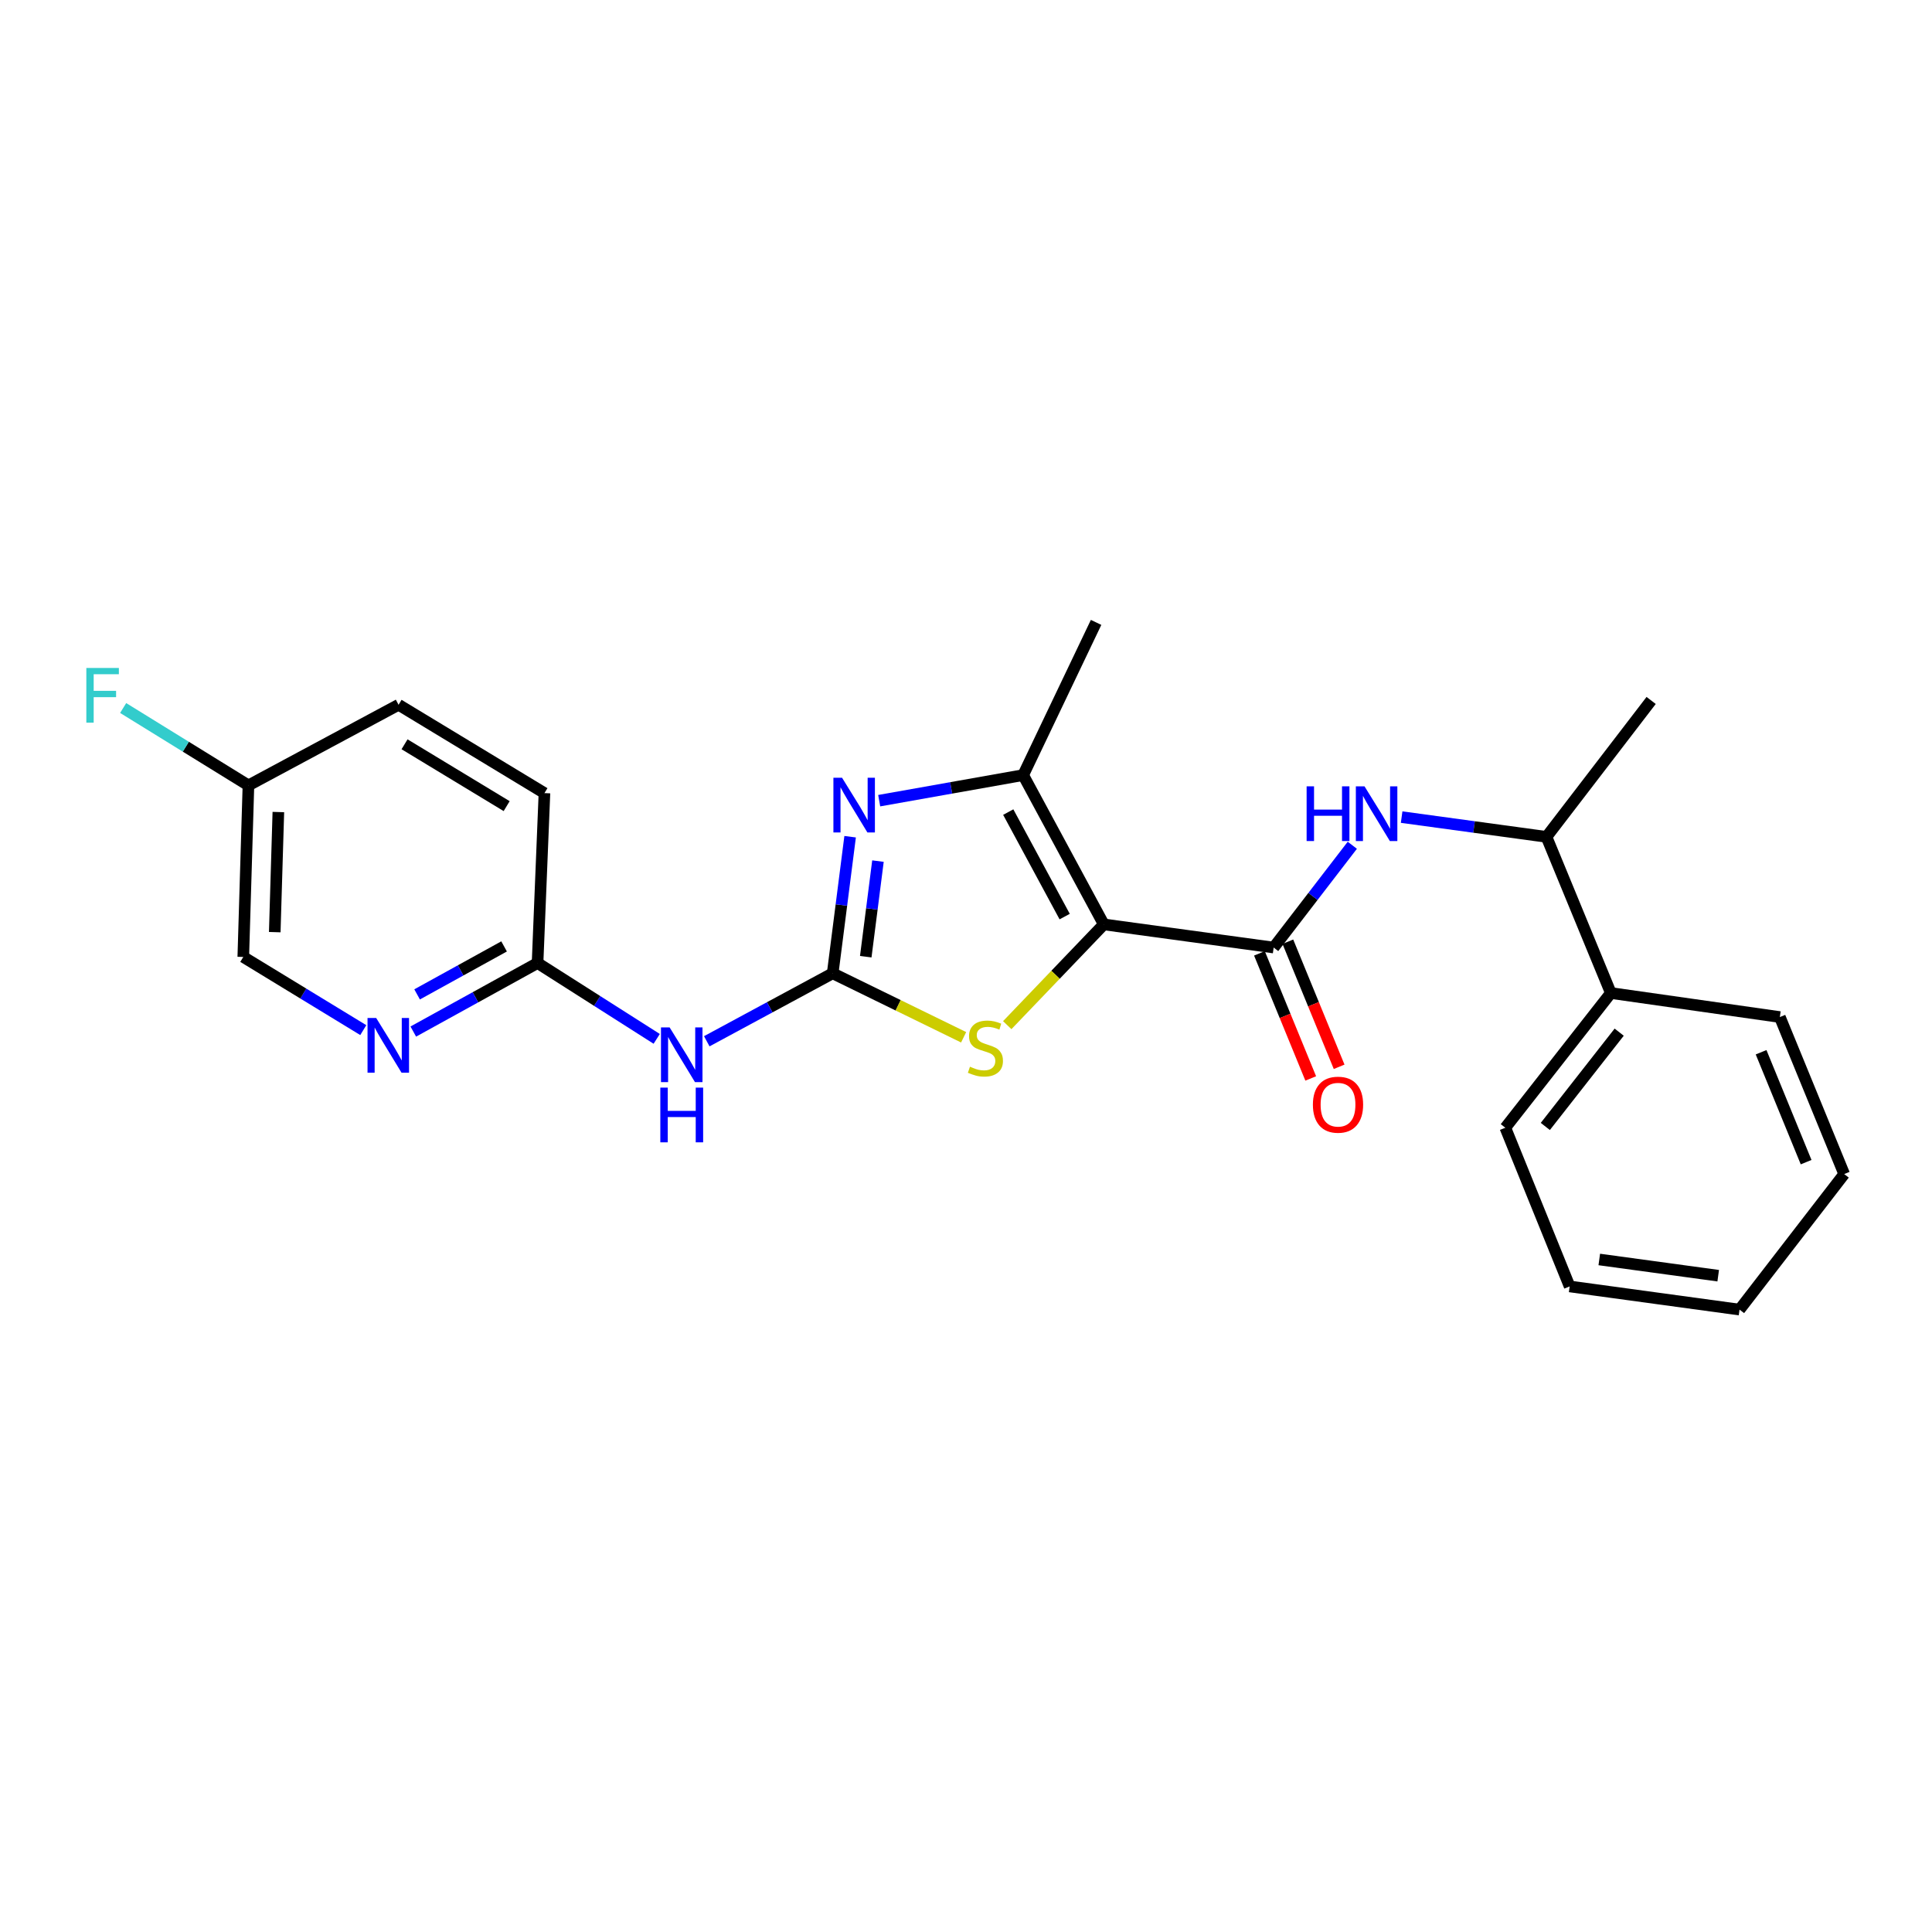 <?xml version='1.0' encoding='iso-8859-1'?>
<svg version='1.1' baseProfile='full'
              xmlns='http://www.w3.org/2000/svg'
                      xmlns:rdkit='http://www.rdkit.org/xml'
                      xmlns:xlink='http://www.w3.org/1999/xlink'
                  xml:space='preserve'
width='1000px' height='1000px' viewBox='0 0 1000 1000'>
<!-- END OF HEADER -->
<rect style='opacity:1.0;fill:#FFFFFF;stroke:none' width='1000' height='1000' x='0' y='0'> </rect>
<path class='bond-2' d='M 571.318,478.465 L 546.332,504.543' style='fill:none;fill-rule:evenodd;stroke:#000000;stroke-width:6px;stroke-linecap:butt;stroke-linejoin:miter;stroke-opacity:1' />
<path class='bond-2' d='M 546.332,504.543 L 521.346,530.62' style='fill:none;fill-rule:evenodd;stroke:#CCCC00;stroke-width:6px;stroke-linecap:butt;stroke-linejoin:miter;stroke-opacity:1' />
<path class='bond-3' d='M 571.318,478.465 L 529.591,401.191' style='fill:none;fill-rule:evenodd;stroke:#000000;stroke-width:6px;stroke-linecap:butt;stroke-linejoin:miter;stroke-opacity:1' />
<path class='bond-3' d='M 551.075,474.426 L 521.866,420.334' style='fill:none;fill-rule:evenodd;stroke:#000000;stroke-width:6px;stroke-linecap:butt;stroke-linejoin:miter;stroke-opacity:1' />
<path class='bond-4' d='M 571.318,478.465 L 659.24,490.447' style='fill:none;fill-rule:evenodd;stroke:#000000;stroke-width:6px;stroke-linecap:butt;stroke-linejoin:miter;stroke-opacity:1' />
<path class='bond-0' d='M 430.994,503.779 L 464.883,520.337' style='fill:none;fill-rule:evenodd;stroke:#000000;stroke-width:6px;stroke-linecap:butt;stroke-linejoin:miter;stroke-opacity:1' />
<path class='bond-0' d='M 464.883,520.337 L 498.772,536.896' style='fill:none;fill-rule:evenodd;stroke:#CCCC00;stroke-width:6px;stroke-linecap:butt;stroke-linejoin:miter;stroke-opacity:1' />
<path class='bond-5' d='M 430.994,503.779 L 398.409,521.37' style='fill:none;fill-rule:evenodd;stroke:#000000;stroke-width:6px;stroke-linecap:butt;stroke-linejoin:miter;stroke-opacity:1' />
<path class='bond-5' d='M 398.409,521.37 L 365.823,538.96' style='fill:none;fill-rule:evenodd;stroke:#0000FF;stroke-width:6px;stroke-linecap:butt;stroke-linejoin:miter;stroke-opacity:1' />
<path class='bond-24' d='M 430.994,503.779 L 435.508,468.432' style='fill:none;fill-rule:evenodd;stroke:#000000;stroke-width:6px;stroke-linecap:butt;stroke-linejoin:miter;stroke-opacity:1' />
<path class='bond-24' d='M 435.508,468.432 L 440.022,433.085' style='fill:none;fill-rule:evenodd;stroke:#0000FF;stroke-width:6px;stroke-linecap:butt;stroke-linejoin:miter;stroke-opacity:1' />
<path class='bond-24' d='M 448.113,495.188 L 451.273,470.445' style='fill:none;fill-rule:evenodd;stroke:#000000;stroke-width:6px;stroke-linecap:butt;stroke-linejoin:miter;stroke-opacity:1' />
<path class='bond-24' d='M 451.273,470.445 L 454.432,445.702' style='fill:none;fill-rule:evenodd;stroke:#0000FF;stroke-width:6px;stroke-linecap:butt;stroke-linejoin:miter;stroke-opacity:1' />
<path class='bond-1' d='M 455.071,414.428 L 492.331,407.81' style='fill:none;fill-rule:evenodd;stroke:#0000FF;stroke-width:6px;stroke-linecap:butt;stroke-linejoin:miter;stroke-opacity:1' />
<path class='bond-1' d='M 492.331,407.81 L 529.591,401.191' style='fill:none;fill-rule:evenodd;stroke:#000000;stroke-width:6px;stroke-linecap:butt;stroke-linejoin:miter;stroke-opacity:1' />
<path class='bond-15' d='M 529.591,401.191 L 567.336,322.151' style='fill:none;fill-rule:evenodd;stroke:#000000;stroke-width:6px;stroke-linecap:butt;stroke-linejoin:miter;stroke-opacity:1' />
<path class='bond-6' d='M 659.24,490.447 L 679.598,463.977' style='fill:none;fill-rule:evenodd;stroke:#000000;stroke-width:6px;stroke-linecap:butt;stroke-linejoin:miter;stroke-opacity:1' />
<path class='bond-6' d='M 679.598,463.977 L 699.955,437.508' style='fill:none;fill-rule:evenodd;stroke:#0000FF;stroke-width:6px;stroke-linecap:butt;stroke-linejoin:miter;stroke-opacity:1' />
<path class='bond-10' d='M 651.888,493.461 L 665.159,525.831' style='fill:none;fill-rule:evenodd;stroke:#000000;stroke-width:6px;stroke-linecap:butt;stroke-linejoin:miter;stroke-opacity:1' />
<path class='bond-10' d='M 665.159,525.831 L 678.43,558.202' style='fill:none;fill-rule:evenodd;stroke:#FF0000;stroke-width:6px;stroke-linecap:butt;stroke-linejoin:miter;stroke-opacity:1' />
<path class='bond-10' d='M 666.593,487.432 L 679.864,519.803' style='fill:none;fill-rule:evenodd;stroke:#000000;stroke-width:6px;stroke-linecap:butt;stroke-linejoin:miter;stroke-opacity:1' />
<path class='bond-10' d='M 679.864,519.803 L 693.135,552.173' style='fill:none;fill-rule:evenodd;stroke:#FF0000;stroke-width:6px;stroke-linecap:butt;stroke-linejoin:miter;stroke-opacity:1' />
<path class='bond-7' d='M 339.912,537.712 L 309.075,518.084' style='fill:none;fill-rule:evenodd;stroke:#0000FF;stroke-width:6px;stroke-linecap:butt;stroke-linejoin:miter;stroke-opacity:1' />
<path class='bond-7' d='M 309.075,518.084 L 278.238,498.455' style='fill:none;fill-rule:evenodd;stroke:#000000;stroke-width:6px;stroke-linecap:butt;stroke-linejoin:miter;stroke-opacity:1' />
<path class='bond-9' d='M 725.484,422.931 L 762.97,428.047' style='fill:none;fill-rule:evenodd;stroke:#0000FF;stroke-width:6px;stroke-linecap:butt;stroke-linejoin:miter;stroke-opacity:1' />
<path class='bond-9' d='M 762.97,428.047 L 800.456,433.162' style='fill:none;fill-rule:evenodd;stroke:#000000;stroke-width:6px;stroke-linecap:butt;stroke-linejoin:miter;stroke-opacity:1' />
<path class='bond-8' d='M 278.238,498.455 L 246.079,516.194' style='fill:none;fill-rule:evenodd;stroke:#000000;stroke-width:6px;stroke-linecap:butt;stroke-linejoin:miter;stroke-opacity:1' />
<path class='bond-8' d='M 246.079,516.194 L 213.919,533.933' style='fill:none;fill-rule:evenodd;stroke:#0000FF;stroke-width:6px;stroke-linecap:butt;stroke-linejoin:miter;stroke-opacity:1' />
<path class='bond-8' d='M 260.914,489.86 L 238.403,502.278' style='fill:none;fill-rule:evenodd;stroke:#000000;stroke-width:6px;stroke-linecap:butt;stroke-linejoin:miter;stroke-opacity:1' />
<path class='bond-8' d='M 238.403,502.278 L 215.891,514.695' style='fill:none;fill-rule:evenodd;stroke:#0000FF;stroke-width:6px;stroke-linecap:butt;stroke-linejoin:miter;stroke-opacity:1' />
<path class='bond-14' d='M 278.238,498.455 L 281.805,410.515' style='fill:none;fill-rule:evenodd;stroke:#000000;stroke-width:6px;stroke-linecap:butt;stroke-linejoin:miter;stroke-opacity:1' />
<path class='bond-12' d='M 188.036,533.187 L 156.98,514.254' style='fill:none;fill-rule:evenodd;stroke:#0000FF;stroke-width:6px;stroke-linecap:butt;stroke-linejoin:miter;stroke-opacity:1' />
<path class='bond-12' d='M 156.98,514.254 L 125.924,495.32' style='fill:none;fill-rule:evenodd;stroke:#000000;stroke-width:6px;stroke-linecap:butt;stroke-linejoin:miter;stroke-opacity:1' />
<path class='bond-11' d='M 800.456,433.162 L 833.769,513.986' style='fill:none;fill-rule:evenodd;stroke:#000000;stroke-width:6px;stroke-linecap:butt;stroke-linejoin:miter;stroke-opacity:1' />
<path class='bond-18' d='M 800.456,433.162 L 854.633,362.554' style='fill:none;fill-rule:evenodd;stroke:#000000;stroke-width:6px;stroke-linecap:butt;stroke-linejoin:miter;stroke-opacity:1' />
<path class='bond-19' d='M 833.769,513.986 L 779.151,583.711' style='fill:none;fill-rule:evenodd;stroke:#000000;stroke-width:6px;stroke-linecap:butt;stroke-linejoin:miter;stroke-opacity:1' />
<path class='bond-19' d='M 838.088,534.245 L 799.855,583.052' style='fill:none;fill-rule:evenodd;stroke:#000000;stroke-width:6px;stroke-linecap:butt;stroke-linejoin:miter;stroke-opacity:1' />
<path class='bond-20' d='M 833.769,513.986 L 921.25,526.426' style='fill:none;fill-rule:evenodd;stroke:#000000;stroke-width:6px;stroke-linecap:butt;stroke-linejoin:miter;stroke-opacity:1' />
<path class='bond-26' d='M 125.924,495.32 L 128.59,406.515' style='fill:none;fill-rule:evenodd;stroke:#000000;stroke-width:6px;stroke-linecap:butt;stroke-linejoin:miter;stroke-opacity:1' />
<path class='bond-26' d='M 142.209,482.477 L 144.076,420.313' style='fill:none;fill-rule:evenodd;stroke:#000000;stroke-width:6px;stroke-linecap:butt;stroke-linejoin:miter;stroke-opacity:1' />
<path class='bond-13' d='M 128.59,406.515 L 206.297,364.788' style='fill:none;fill-rule:evenodd;stroke:#000000;stroke-width:6px;stroke-linecap:butt;stroke-linejoin:miter;stroke-opacity:1' />
<path class='bond-16' d='M 128.59,406.515 L 96.168,386.491' style='fill:none;fill-rule:evenodd;stroke:#000000;stroke-width:6px;stroke-linecap:butt;stroke-linejoin:miter;stroke-opacity:1' />
<path class='bond-16' d='M 96.168,386.491 L 63.746,366.467' style='fill:none;fill-rule:evenodd;stroke:#33CCCC;stroke-width:6px;stroke-linecap:butt;stroke-linejoin:miter;stroke-opacity:1' />
<path class='bond-17' d='M 281.805,410.515 L 206.297,364.788' style='fill:none;fill-rule:evenodd;stroke:#000000;stroke-width:6px;stroke-linecap:butt;stroke-linejoin:miter;stroke-opacity:1' />
<path class='bond-17' d='M 262.246,417.25 L 209.391,385.241' style='fill:none;fill-rule:evenodd;stroke:#000000;stroke-width:6px;stroke-linecap:butt;stroke-linejoin:miter;stroke-opacity:1' />
<path class='bond-22' d='M 779.151,583.711 L 812.447,665.85' style='fill:none;fill-rule:evenodd;stroke:#000000;stroke-width:6px;stroke-linecap:butt;stroke-linejoin:miter;stroke-opacity:1' />
<path class='bond-21' d='M 921.25,526.426 L 954.545,607.691' style='fill:none;fill-rule:evenodd;stroke:#000000;stroke-width:6px;stroke-linecap:butt;stroke-linejoin:miter;stroke-opacity:1' />
<path class='bond-21' d='M 911.538,544.641 L 934.845,601.527' style='fill:none;fill-rule:evenodd;stroke:#000000;stroke-width:6px;stroke-linecap:butt;stroke-linejoin:miter;stroke-opacity:1' />
<path class='bond-23' d='M 954.545,607.691 L 900.378,677.849' style='fill:none;fill-rule:evenodd;stroke:#000000;stroke-width:6px;stroke-linecap:butt;stroke-linejoin:miter;stroke-opacity:1' />
<path class='bond-25' d='M 812.447,665.85 L 900.378,677.849' style='fill:none;fill-rule:evenodd;stroke:#000000;stroke-width:6px;stroke-linecap:butt;stroke-linejoin:miter;stroke-opacity:1' />
<path class='bond-25' d='M 827.785,651.903 L 889.337,660.302' style='fill:none;fill-rule:evenodd;stroke:#000000;stroke-width:6px;stroke-linecap:butt;stroke-linejoin:miter;stroke-opacity:1' />
<path  class='atom-2' d='M 435.85 402.571
L 445.13 417.571
Q 446.05 419.051, 447.53 421.731
Q 449.01 424.411, 449.09 424.571
L 449.09 402.571
L 452.85 402.571
L 452.85 430.891
L 448.97 430.891
L 439.01 414.491
Q 437.85 412.571, 436.61 410.371
Q 435.41 408.171, 435.05 407.491
L 435.05 430.891
L 431.37 430.891
L 431.37 402.571
L 435.85 402.571
' fill='#0000FF'/>
<path  class='atom-3' d='M 502.052 552.127
Q 502.372 552.247, 503.692 552.807
Q 505.012 553.367, 506.452 553.727
Q 507.932 554.047, 509.372 554.047
Q 512.052 554.047, 513.612 552.767
Q 515.172 551.447, 515.172 549.167
Q 515.172 547.607, 514.372 546.647
Q 513.612 545.687, 512.412 545.167
Q 511.212 544.647, 509.212 544.047
Q 506.692 543.287, 505.172 542.567
Q 503.692 541.847, 502.612 540.327
Q 501.572 538.807, 501.572 536.247
Q 501.572 532.687, 503.972 530.487
Q 506.412 528.287, 511.212 528.287
Q 514.492 528.287, 518.212 529.847
L 517.292 532.927
Q 513.892 531.527, 511.332 531.527
Q 508.572 531.527, 507.052 532.687
Q 505.532 533.807, 505.572 535.767
Q 505.572 537.287, 506.332 538.207
Q 507.132 539.127, 508.252 539.647
Q 509.412 540.167, 511.332 540.767
Q 513.892 541.567, 515.412 542.367
Q 516.932 543.167, 518.012 544.807
Q 519.132 546.407, 519.132 549.167
Q 519.132 553.087, 516.492 555.207
Q 513.892 557.287, 509.532 557.287
Q 507.012 557.287, 505.092 556.727
Q 503.212 556.207, 500.972 555.287
L 502.052 552.127
' fill='#CCCC00'/>
<path  class='atom-6' d='M 346.604 531.797
L 355.884 546.797
Q 356.804 548.277, 358.284 550.957
Q 359.764 553.637, 359.844 553.797
L 359.844 531.797
L 363.604 531.797
L 363.604 560.117
L 359.724 560.117
L 349.764 543.717
Q 348.604 541.797, 347.364 539.597
Q 346.164 537.397, 345.804 536.717
L 345.804 560.117
L 342.124 560.117
L 342.124 531.797
L 346.604 531.797
' fill='#0000FF'/>
<path  class='atom-6' d='M 341.784 562.949
L 345.624 562.949
L 345.624 574.989
L 360.104 574.989
L 360.104 562.949
L 363.944 562.949
L 363.944 591.269
L 360.104 591.269
L 360.104 578.189
L 345.624 578.189
L 345.624 591.269
L 341.784 591.269
L 341.784 562.949
' fill='#0000FF'/>
<path  class='atom-7' d='M 676.305 407.003
L 680.145 407.003
L 680.145 419.043
L 694.625 419.043
L 694.625 407.003
L 698.465 407.003
L 698.465 435.323
L 694.625 435.323
L 694.625 422.243
L 680.145 422.243
L 680.145 435.323
L 676.305 435.323
L 676.305 407.003
' fill='#0000FF'/>
<path  class='atom-7' d='M 706.265 407.003
L 715.545 422.003
Q 716.465 423.483, 717.945 426.163
Q 719.425 428.843, 719.505 429.003
L 719.505 407.003
L 723.265 407.003
L 723.265 435.323
L 719.385 435.323
L 709.425 418.923
Q 708.265 417.003, 707.025 414.803
Q 705.825 412.603, 705.465 411.923
L 705.465 435.323
L 701.785 435.323
L 701.785 407.003
L 706.265 407.003
' fill='#0000FF'/>
<path  class='atom-9' d='M 194.713 526.914
L 203.993 541.914
Q 204.913 543.394, 206.393 546.074
Q 207.873 548.754, 207.953 548.914
L 207.953 526.914
L 211.713 526.914
L 211.713 555.234
L 207.833 555.234
L 197.873 538.834
Q 196.713 536.914, 195.473 534.714
Q 194.273 532.514, 193.913 531.834
L 193.913 555.234
L 190.233 555.234
L 190.233 526.914
L 194.713 526.914
' fill='#0000FF'/>
<path  class='atom-11' d='M 679.553 571.783
Q 679.553 564.983, 682.913 561.183
Q 686.273 557.383, 692.553 557.383
Q 698.833 557.383, 702.193 561.183
Q 705.553 564.983, 705.553 571.783
Q 705.553 578.663, 702.153 582.583
Q 698.753 586.463, 692.553 586.463
Q 686.313 586.463, 682.913 582.583
Q 679.553 578.703, 679.553 571.783
M 692.553 583.263
Q 696.873 583.263, 699.193 580.383
Q 701.553 577.463, 701.553 571.783
Q 701.553 566.223, 699.193 563.423
Q 696.873 560.583, 692.553 560.583
Q 688.233 560.583, 685.873 563.383
Q 683.553 566.183, 683.553 571.783
Q 683.553 577.503, 685.873 580.383
Q 688.233 583.263, 692.553 583.263
' fill='#FF0000'/>
<path  class='atom-17' d='M 44.689 345.737
L 61.529 345.737
L 61.529 348.977
L 48.489 348.977
L 48.489 357.577
L 60.089 357.577
L 60.089 360.857
L 48.489 360.857
L 48.489 374.057
L 44.689 374.057
L 44.689 345.737
' fill='#33CCCC'/>
</svg>
